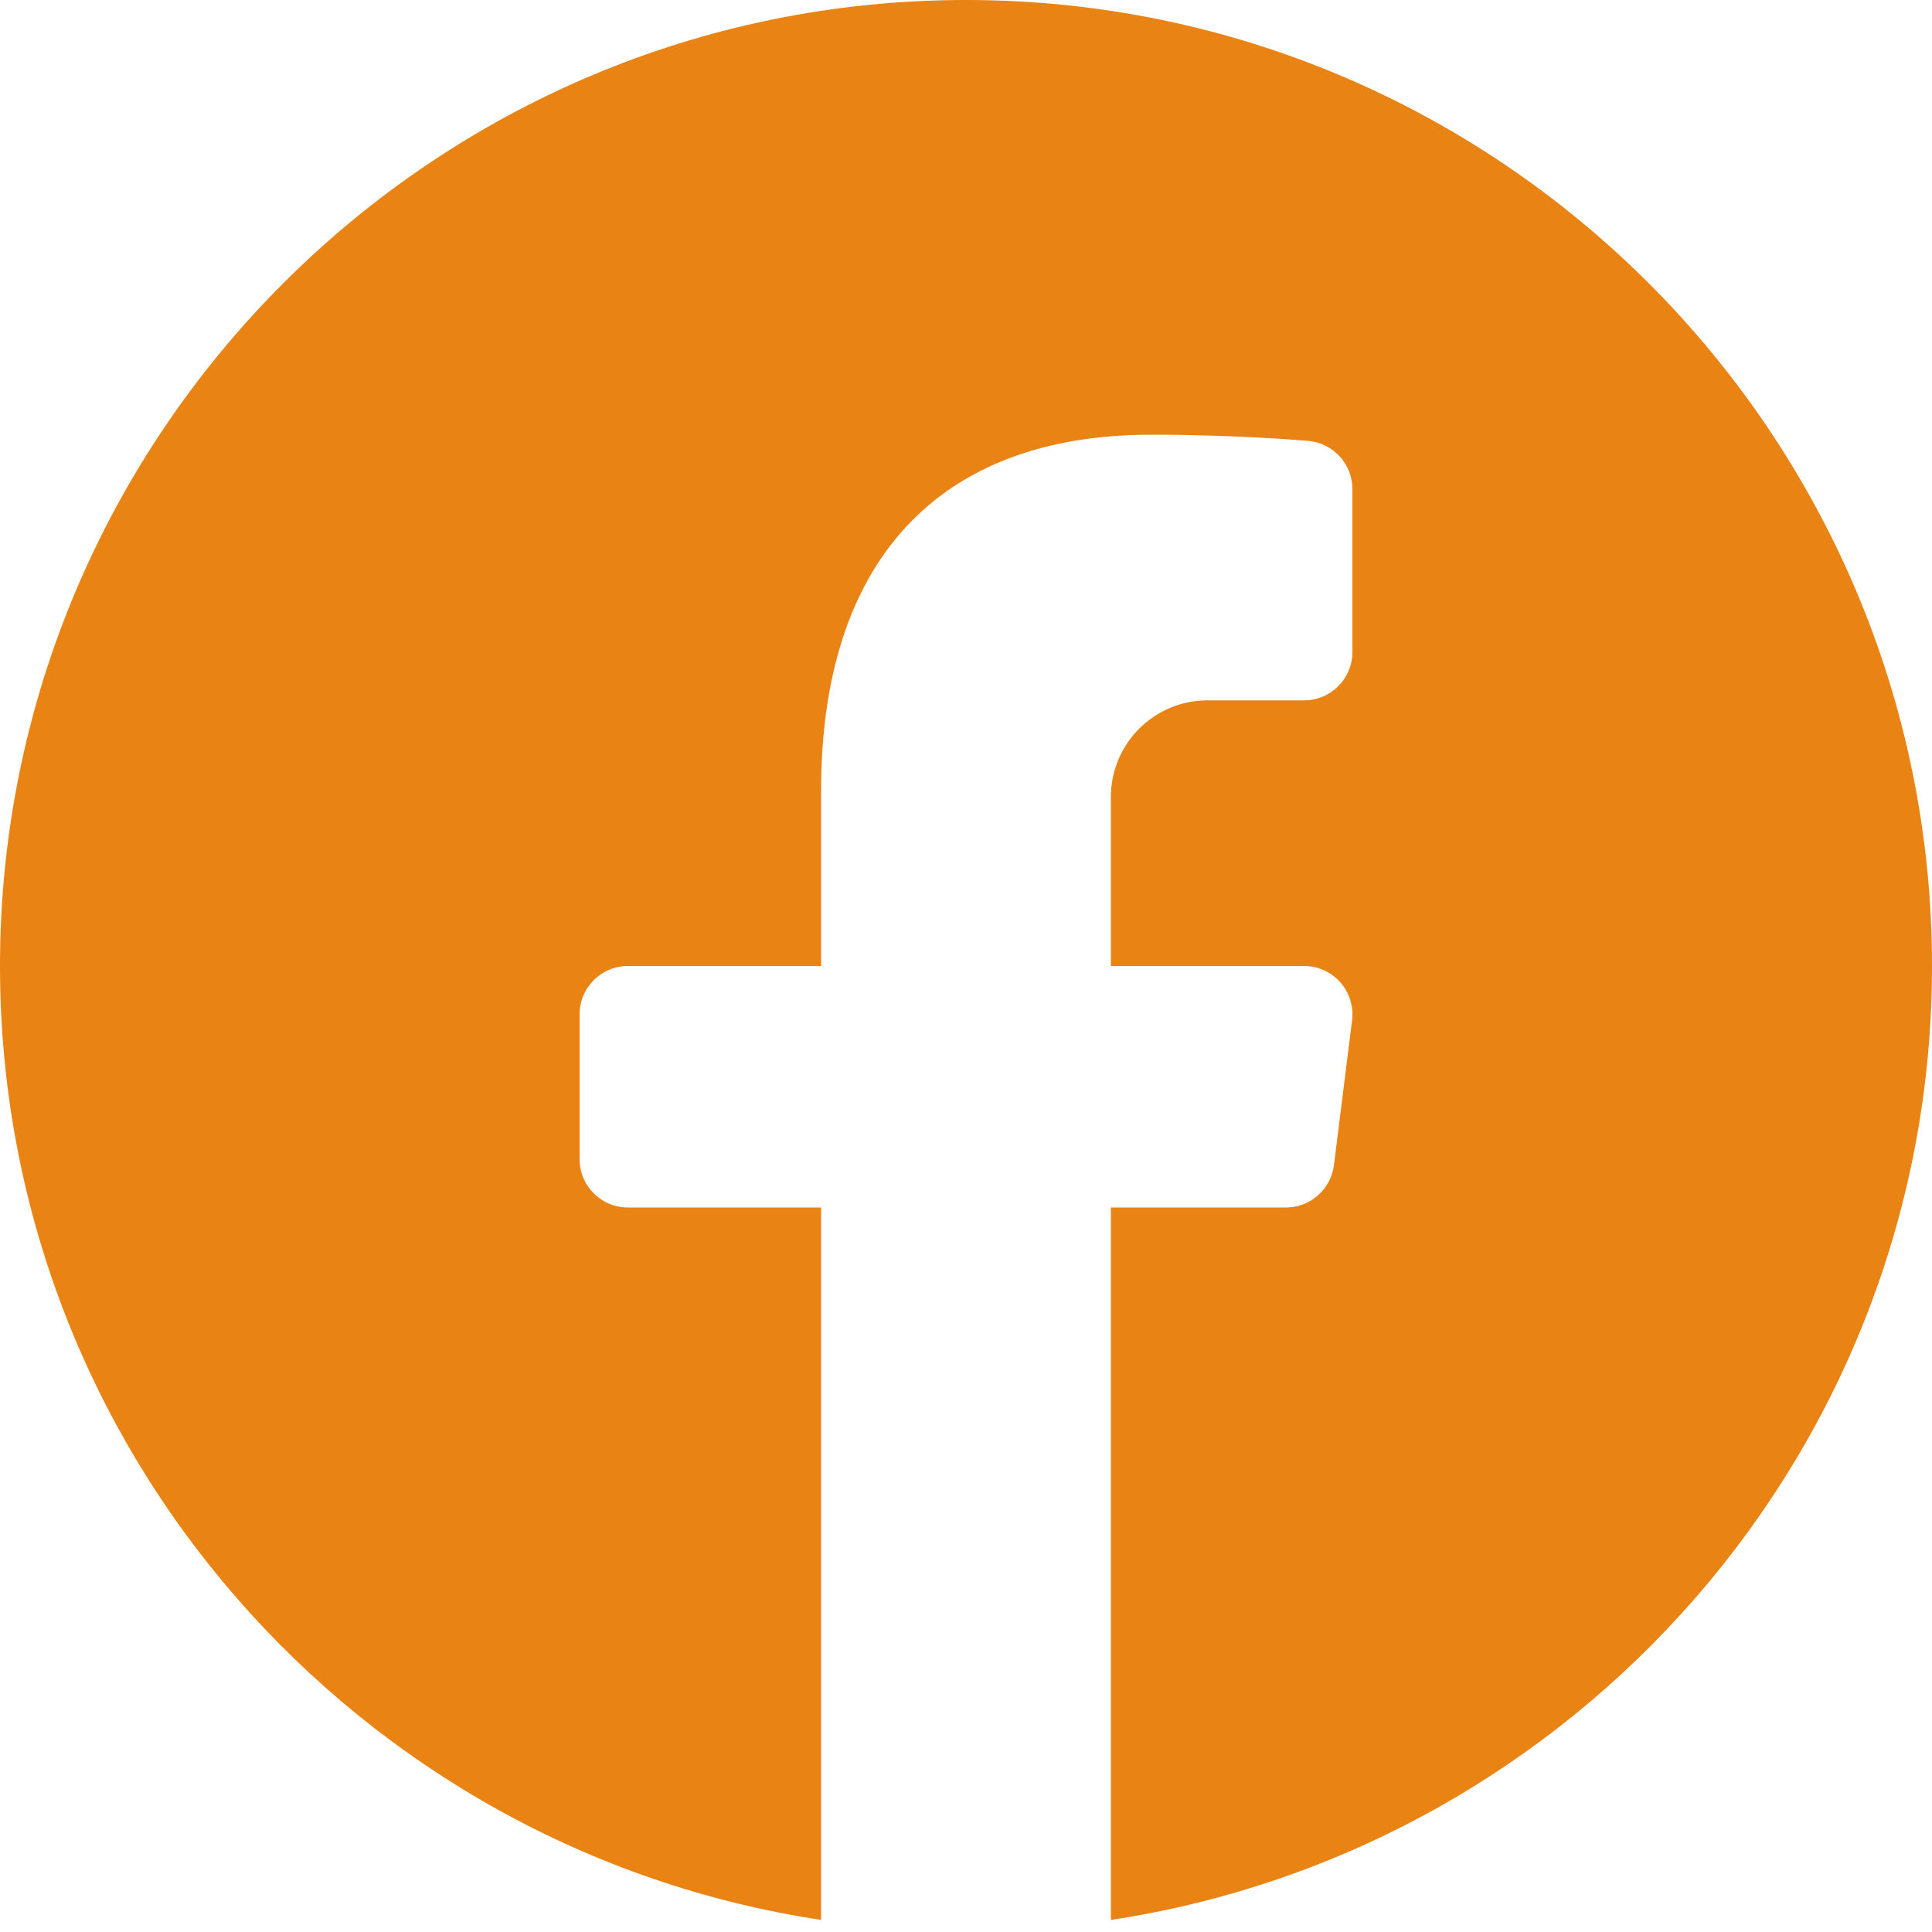 <?xml version="1.0" encoding="UTF-8"?>
<svg width="24px" height="24px" viewBox="0 0 24 24" version="1.1" xmlns="http://www.w3.org/2000/svg" xmlns:xlink="http://www.w3.org/1999/xlink">
    <title>Path Copy</title>
    <g id="Inner-Pages" stroke="none" stroke-width="1" fill="none" fill-rule="evenodd">
        <path d="M12,2.27373675e-13 C5.383,2.27373675e-13 0,5.383 0,12 C0,18.004 4.436,22.977 10.2,23.85 L10.2,15 L7.8,15 C7.469,15 7.2,14.732 7.2,14.4 L7.2,12.6 C7.2,12.268 7.469,12 7.8,12 L10.2,12 L10.2,9.821 C10.2,6.97 11.656,5.4 14.3,5.4 C15.372,5.4 16.217,5.474 16.253,5.477 C16.562,5.505 16.8,5.764 16.8,6.075 L16.8,8.1 C16.8,8.432 16.531,8.7 16.2,8.7 L15,8.7 C14.338,8.7 13.8,9.238 13.8,9.9 L13.8,12 L16.2,12 C16.372,12 16.536,12.074 16.65,12.203 C16.764,12.332 16.817,12.504 16.796,12.674 L16.571,14.474 C16.533,14.774 16.277,15 15.975,15 L13.8,15 L13.8,23.85 C19.564,22.977 24,18.004 24,12 C24,5.383 18.617,2.27373675e-13 12,2.27373675e-13 Z" id="Path-Copy" fill="#E98314" fill-rule="nonzero"></path>
    </g>
</svg>